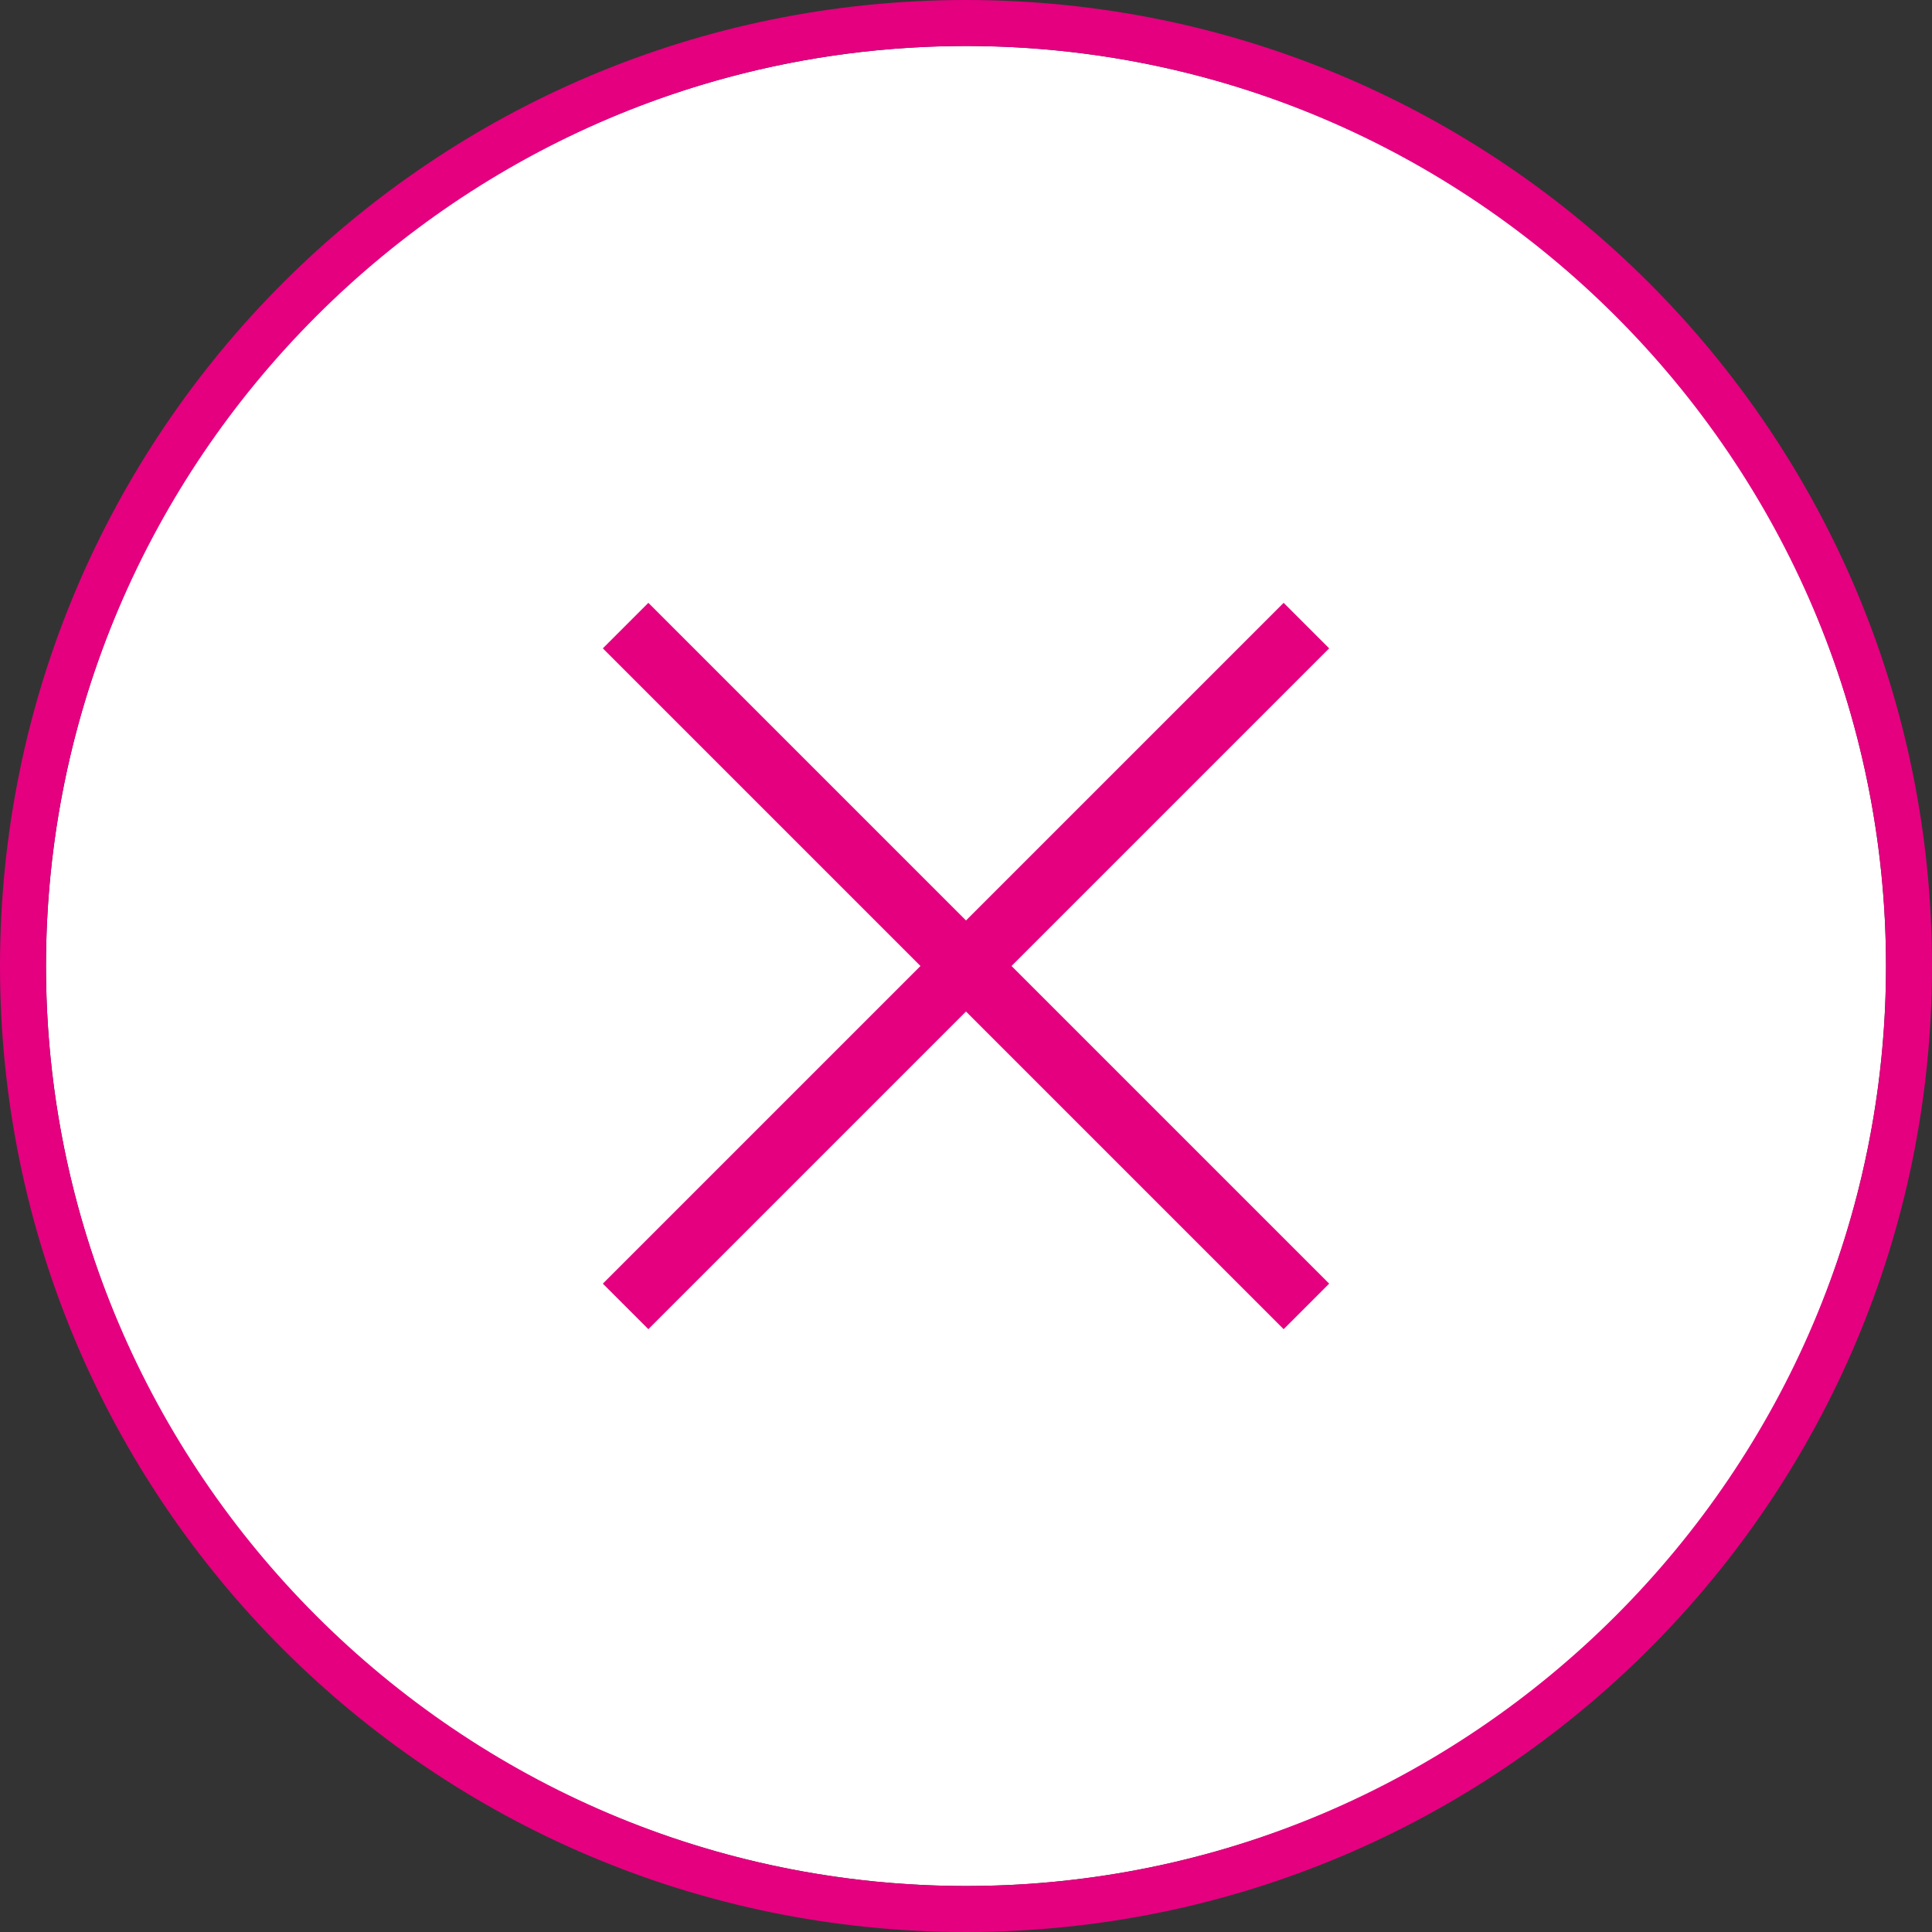 <?xml version="1.0" encoding="UTF-8"?><svg id="_レイヤー_2" xmlns="http://www.w3.org/2000/svg" xmlns:xlink="http://www.w3.org/1999/xlink" viewBox="0 0 4.2 4.2"><rect x="0" y="0" width="4.2" height="4.2" fill="#333333" stroke="none"/><defs><style>.cls-1{fill:#fff;}.cls-2{stroke:url(#_名称未設定グラデーション_3-2);}.cls-2,.cls-3{fill:none;stroke-miterlimit:10;stroke-width:.14px;}.cls-3{stroke:url(#_名称未設定グラデーション_3-3);}.cls-4{fill:url(#_名称未設定グラデーション_3);}</style><linearGradient id="_名称未設定グラデーション_3" x1="0" y1="2.1" x2="4.2" y2="2.1" gradientUnits="userSpaceOnUse"><stop offset="0" stop-color="#e4007f"/><stop offset="1" stop-color="#e4007f"/></linearGradient><linearGradient id="_名称未設定グラデーション_3-2" x1="174.89" y1="57.65" x2="176.99" y2="57.65" gradientTransform="translate(-81.54 -163.07) rotate(45)" xlink:href="#_名称未設定グラデーション_3"/><linearGradient id="_名称未設定グラデーション_3-3" x1="-82.59" y1="-160.1" x2="-80.49" y2="-160.1" gradientTransform="translate(172.97 57.65) rotate(-45)" xlink:href="#_名称未設定グラデーション_3"/></defs><g id="_レイヤー_2-2"><circle class="cls-1" cx="2.1" cy="2.1" r="2"/><path class="cls-4" d="m2.1.1c1.1,0,2,.9,2,2s-.9,2-2,2S.1,3.2.1,2.1,1,.1,2.1.1m0-.1C.94,0,0,.94,0,2.1s.94,2.1,2.1,2.1,2.1-.94,2.1-2.1S3.26,0,2.1,0h0Z"/><line class="cls-2" x1="1.36" y1="1.36" x2="2.84" y2="2.84"/><line class="cls-3" x1="1.36" y1="2.84" x2="2.84" y2="1.36"/></g></svg>